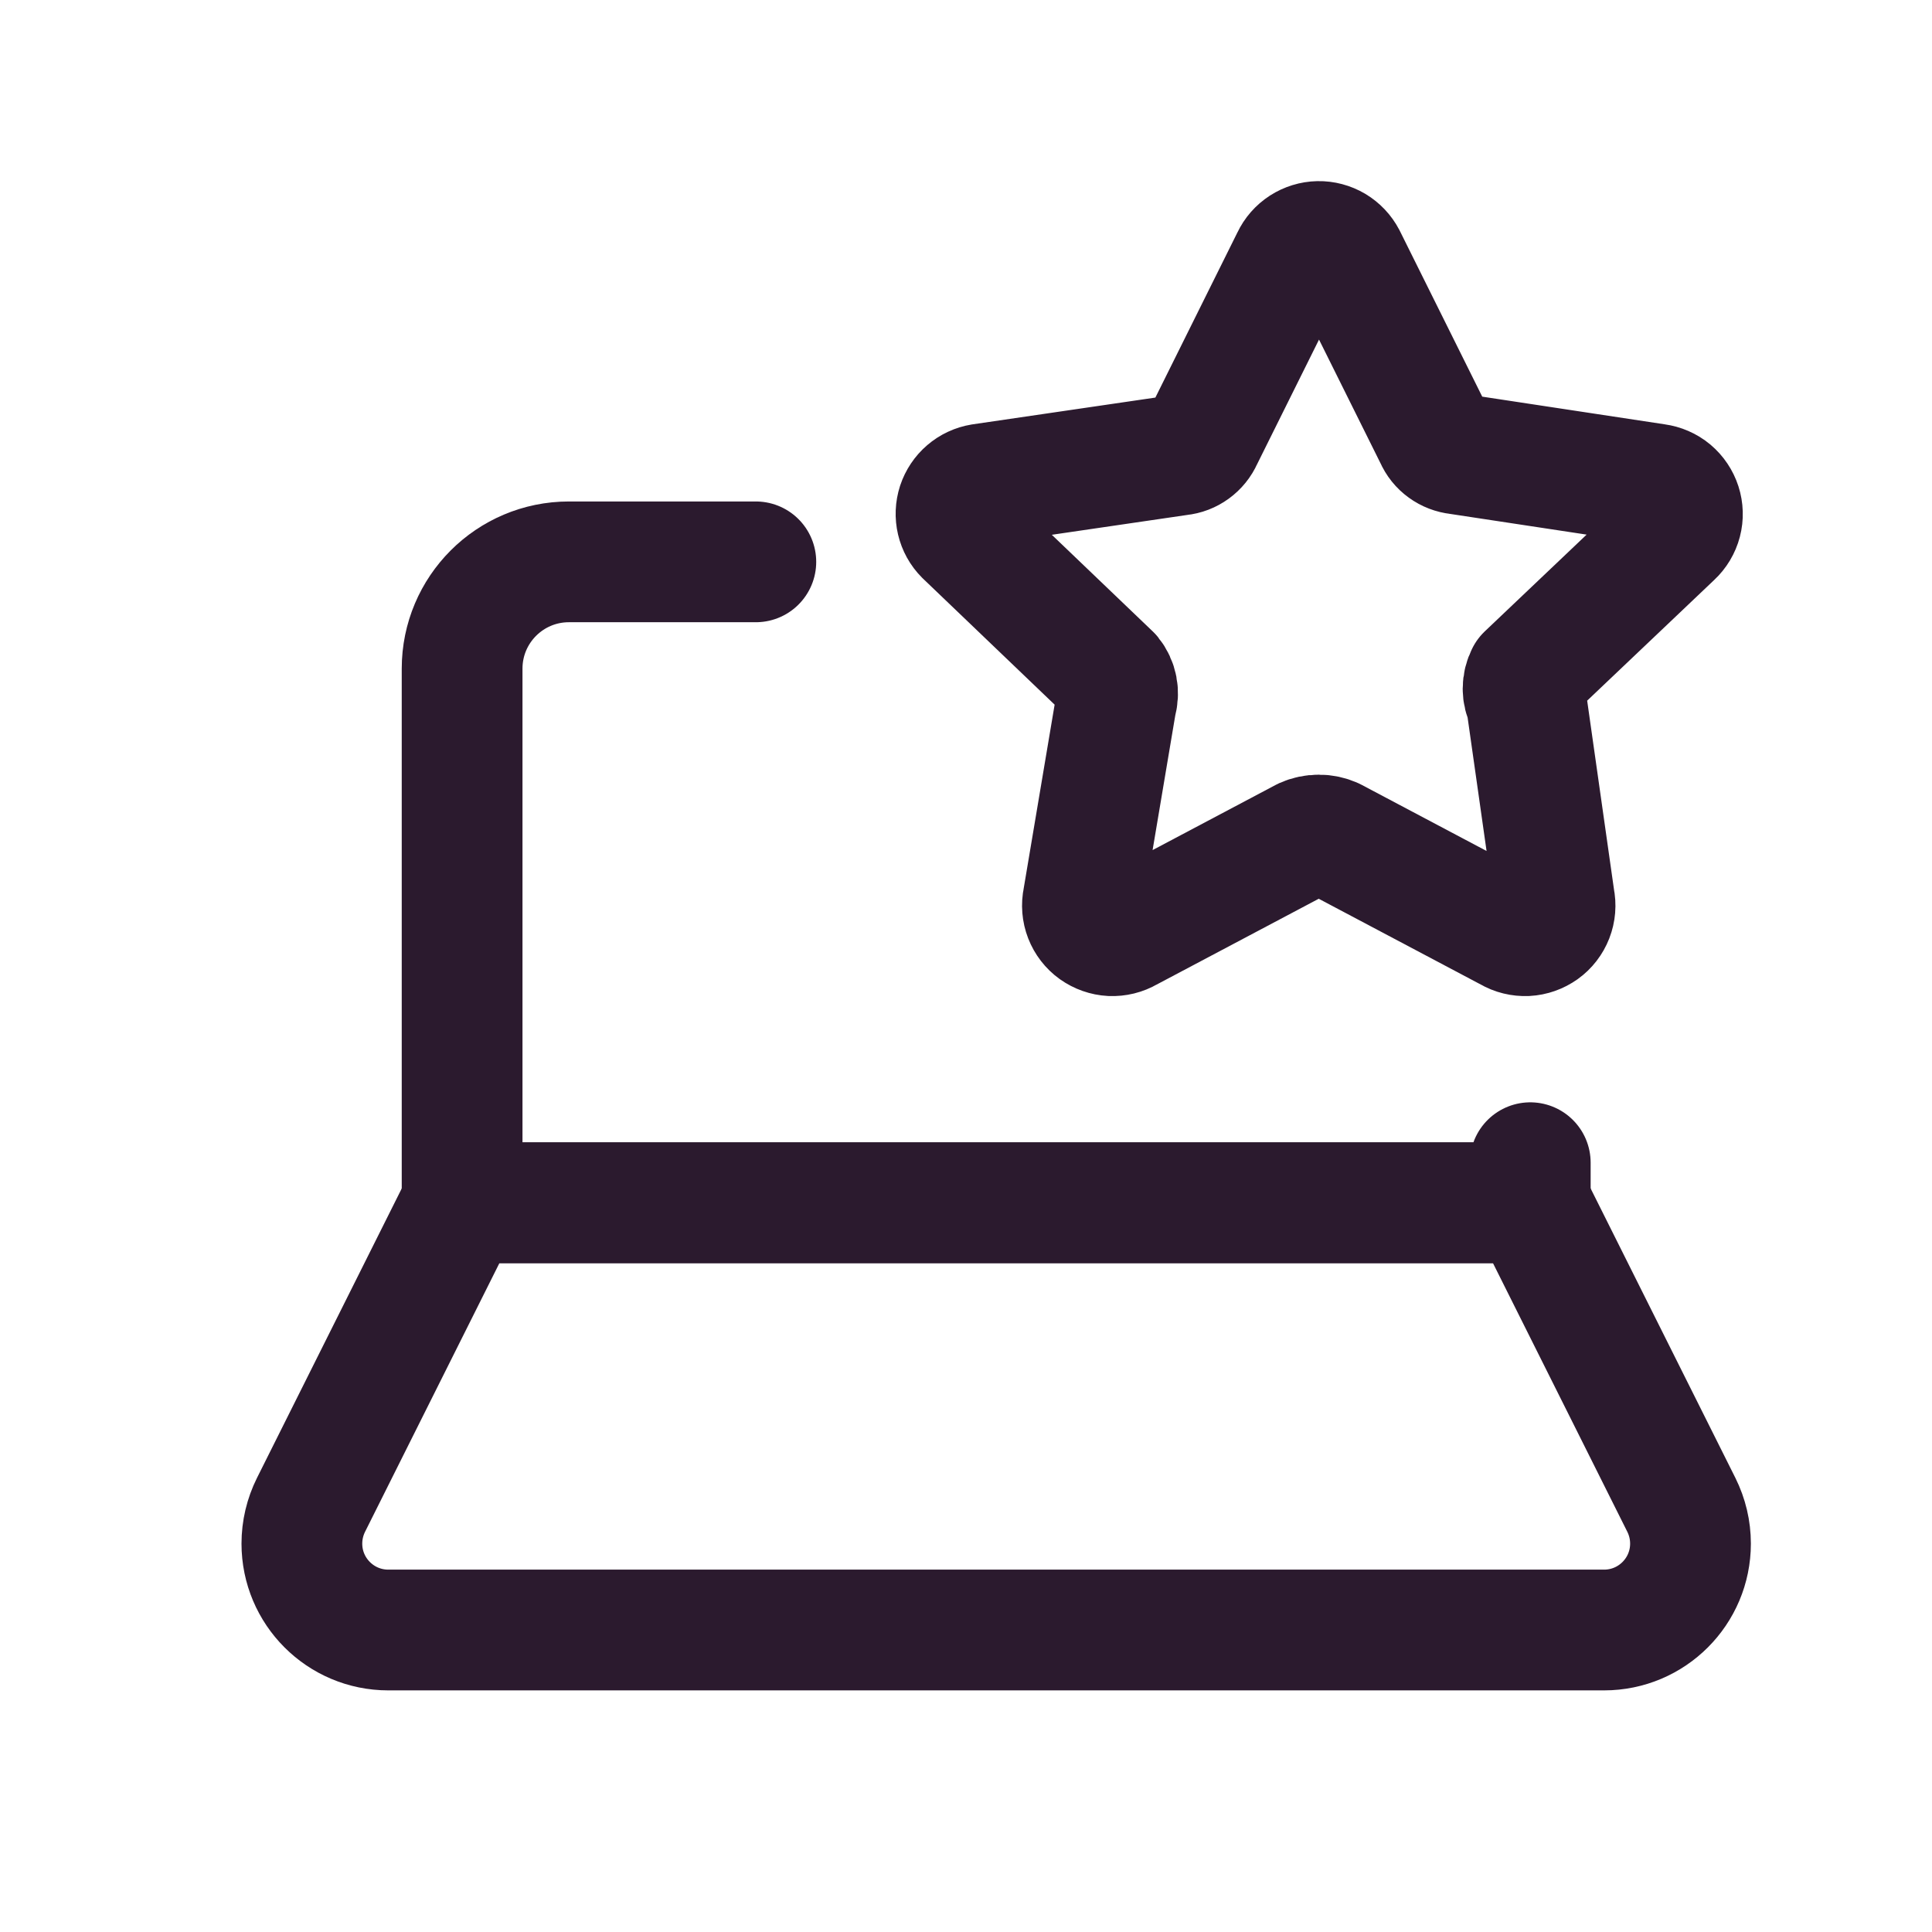 <svg width="32" height="32" viewBox="0 0 32 32" fill="none" xmlns="http://www.w3.org/2000/svg">
<path d="M5.151 24.926L7.654 19.921H25.346L27.849 24.926C27.948 25.125 28 25.344 28 25.567C28 26.357 27.359 26.998 26.569 26.998H6.431C5.641 26.998 5 26.357 5 25.567C5 25.344 5.052 25.125 5.151 24.926Z" stroke="#2B1A2E" stroke-width="2" stroke-linecap="round" stroke-linejoin="round"/>
<path d="M12.519 9.306H9.423C8.446 9.306 7.654 10.098 7.654 11.075V19.922H25.346V19.258" stroke="#2B1A2E" stroke-width="2" stroke-linecap="round" stroke-linejoin="round"/>
<path d="M22.29 4.269L23.769 7.244C23.802 7.32 23.854 7.385 23.921 7.433C23.987 7.481 24.065 7.511 24.147 7.52L27.431 8.018C27.525 8.031 27.614 8.069 27.687 8.13C27.759 8.191 27.813 8.271 27.842 8.361C27.871 8.451 27.874 8.548 27.85 8.639C27.826 8.731 27.776 8.814 27.707 8.878L25.282 11.182C25.246 11.252 25.227 11.328 25.227 11.406C25.227 11.484 25.246 11.561 25.282 11.63L25.746 14.897C25.766 14.991 25.758 15.09 25.723 15.18C25.688 15.27 25.628 15.348 25.55 15.404C25.471 15.46 25.378 15.493 25.282 15.498C25.186 15.502 25.09 15.479 25.007 15.43L22.083 13.882C22.008 13.848 21.926 13.831 21.843 13.831C21.76 13.831 21.677 13.848 21.602 13.882L18.678 15.43C18.595 15.479 18.499 15.502 18.403 15.498C18.307 15.493 18.214 15.46 18.135 15.404C18.057 15.348 17.997 15.27 17.962 15.18C17.927 15.09 17.919 14.991 17.939 14.897L18.489 11.63C18.513 11.554 18.517 11.473 18.502 11.395C18.487 11.317 18.453 11.244 18.403 11.182L15.979 8.861C15.914 8.796 15.869 8.714 15.848 8.625C15.827 8.536 15.831 8.443 15.859 8.356C15.888 8.269 15.94 8.191 16.009 8.132C16.079 8.072 16.163 8.033 16.254 8.018L19.538 7.537C19.62 7.529 19.698 7.499 19.765 7.45C19.831 7.402 19.884 7.337 19.917 7.262L21.395 4.287C21.435 4.202 21.497 4.131 21.576 4.08C21.654 4.03 21.744 4.002 21.837 4C21.93 3.998 22.022 4.023 22.102 4.07C22.182 4.118 22.247 4.187 22.29 4.269Z" stroke="#2B1A2E" stroke-width="2" stroke-linecap="round" stroke-linejoin="round"/>
</svg>
